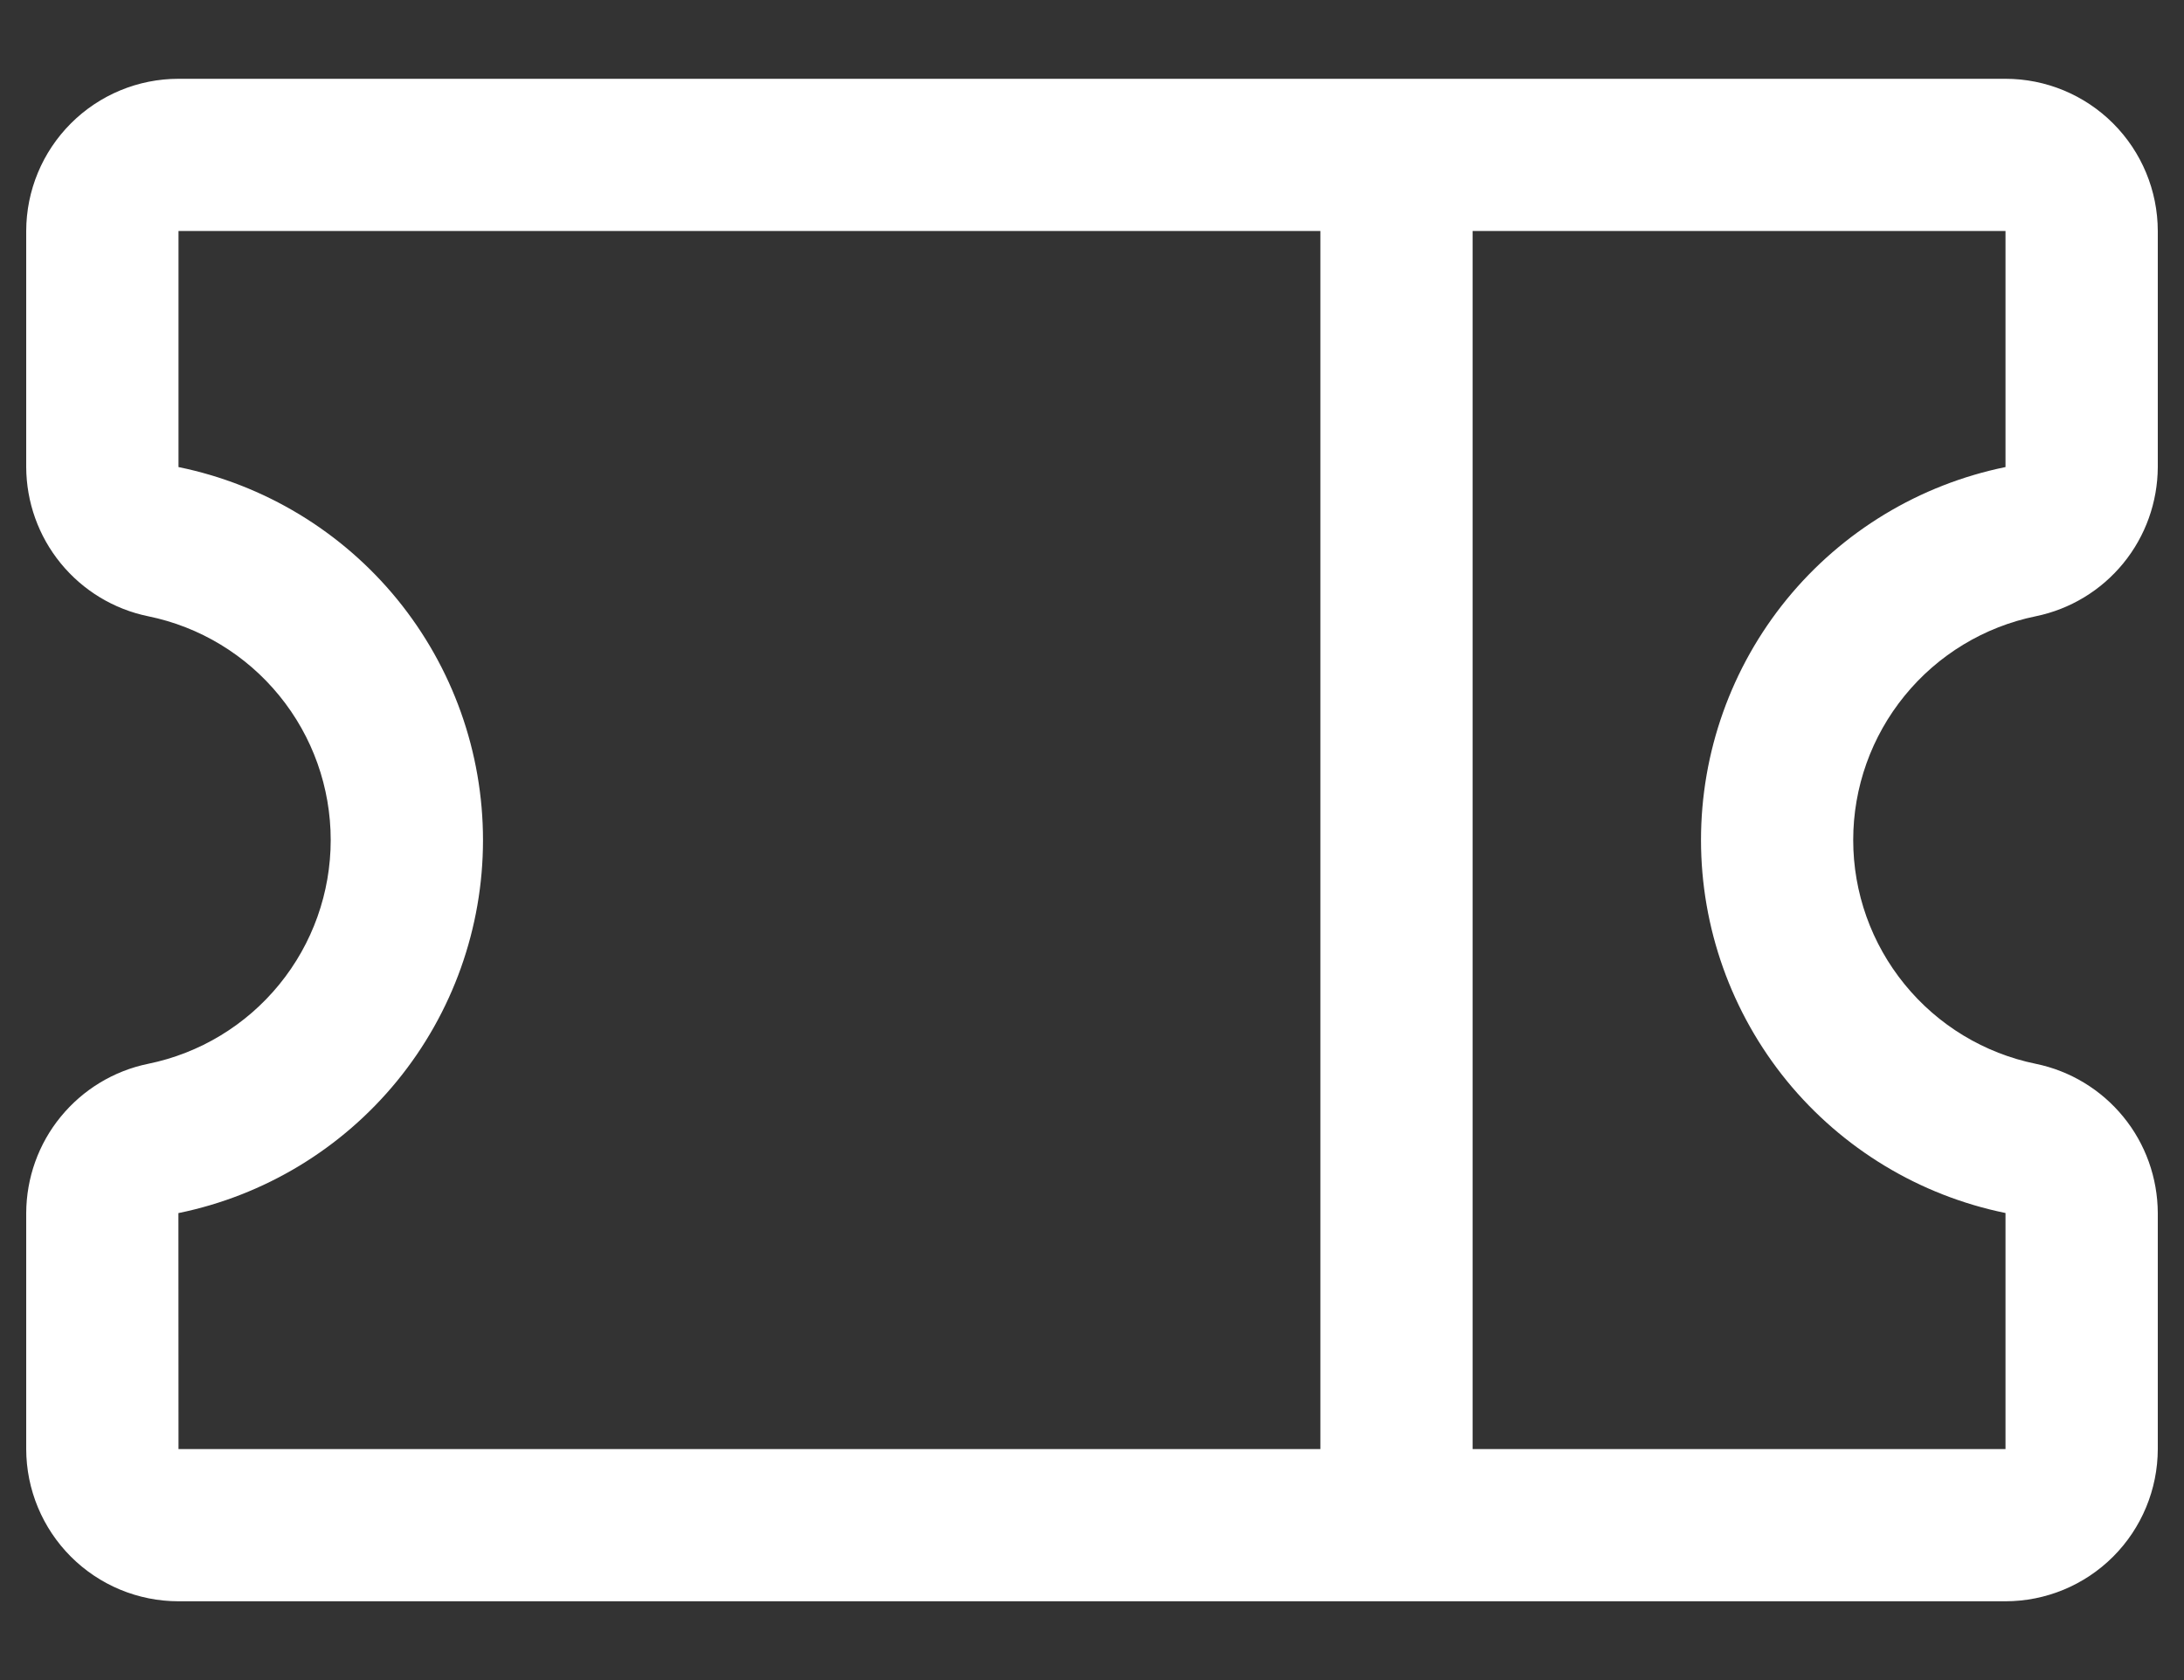 <?xml version="1.0" encoding="UTF-8"?>
<svg xmlns="http://www.w3.org/2000/svg" width="26" height="20" viewBox="0 0 26 20" fill="none">
  <rect x="0" y="0" width="26" height="20" fill="#333333" stroke="none"/>
  <path d="M1.763 12.664C1.354 12.748 0.987 12.971 0.723 13.294C0.458 13.617 0.314 14.022 0.312 14.44V17.25C0.313 17.73 0.504 18.191 0.844 18.531C1.184 18.871 1.644 19.062 2.125 19.062H23.875C24.355 19.062 24.816 18.871 25.156 18.531C25.496 18.191 25.687 17.73 25.688 17.25V14.44C25.686 14.022 25.542 13.617 25.277 13.294C25.013 12.971 24.645 12.748 24.236 12.664C23.623 12.539 23.071 12.205 22.675 11.719C22.279 11.234 22.062 10.627 22.062 10C22.062 9.373 22.279 8.766 22.675 8.281C23.071 7.795 23.623 7.461 24.236 7.336C24.645 7.252 25.013 7.029 25.277 6.706C25.542 6.382 25.686 5.978 25.688 5.56V2.75C25.687 2.269 25.496 1.809 25.156 1.469C24.816 1.129 24.355 0.938 23.875 0.938H2.125C1.644 0.938 1.184 1.129 0.844 1.469C0.504 1.809 0.313 2.269 0.312 2.75V5.56C0.314 5.978 0.458 6.382 0.723 6.706C0.987 7.029 1.354 7.252 1.763 7.336C2.377 7.461 2.929 7.795 3.325 8.281C3.721 8.766 3.937 9.373 3.937 10C3.937 10.627 3.721 11.234 3.325 11.719C2.929 12.205 2.377 12.539 1.763 12.664ZM23.875 5.56C22.852 5.769 21.932 6.325 21.271 7.134C20.611 7.943 20.25 8.955 20.25 10C20.25 11.044 20.611 12.056 21.271 12.866C21.932 13.675 22.852 14.231 23.875 14.44V17.25H17.531V2.75H23.875V5.56ZM2.125 5.56V2.75H15.719V17.25H2.125L2.124 14.441C3.147 14.232 4.067 13.676 4.728 12.867C5.389 12.058 5.75 11.046 5.75 10.001C5.75 8.956 5.389 7.944 4.729 7.135C4.068 6.326 3.148 5.769 2.125 5.56Z" fill="white"></path>
</svg>
